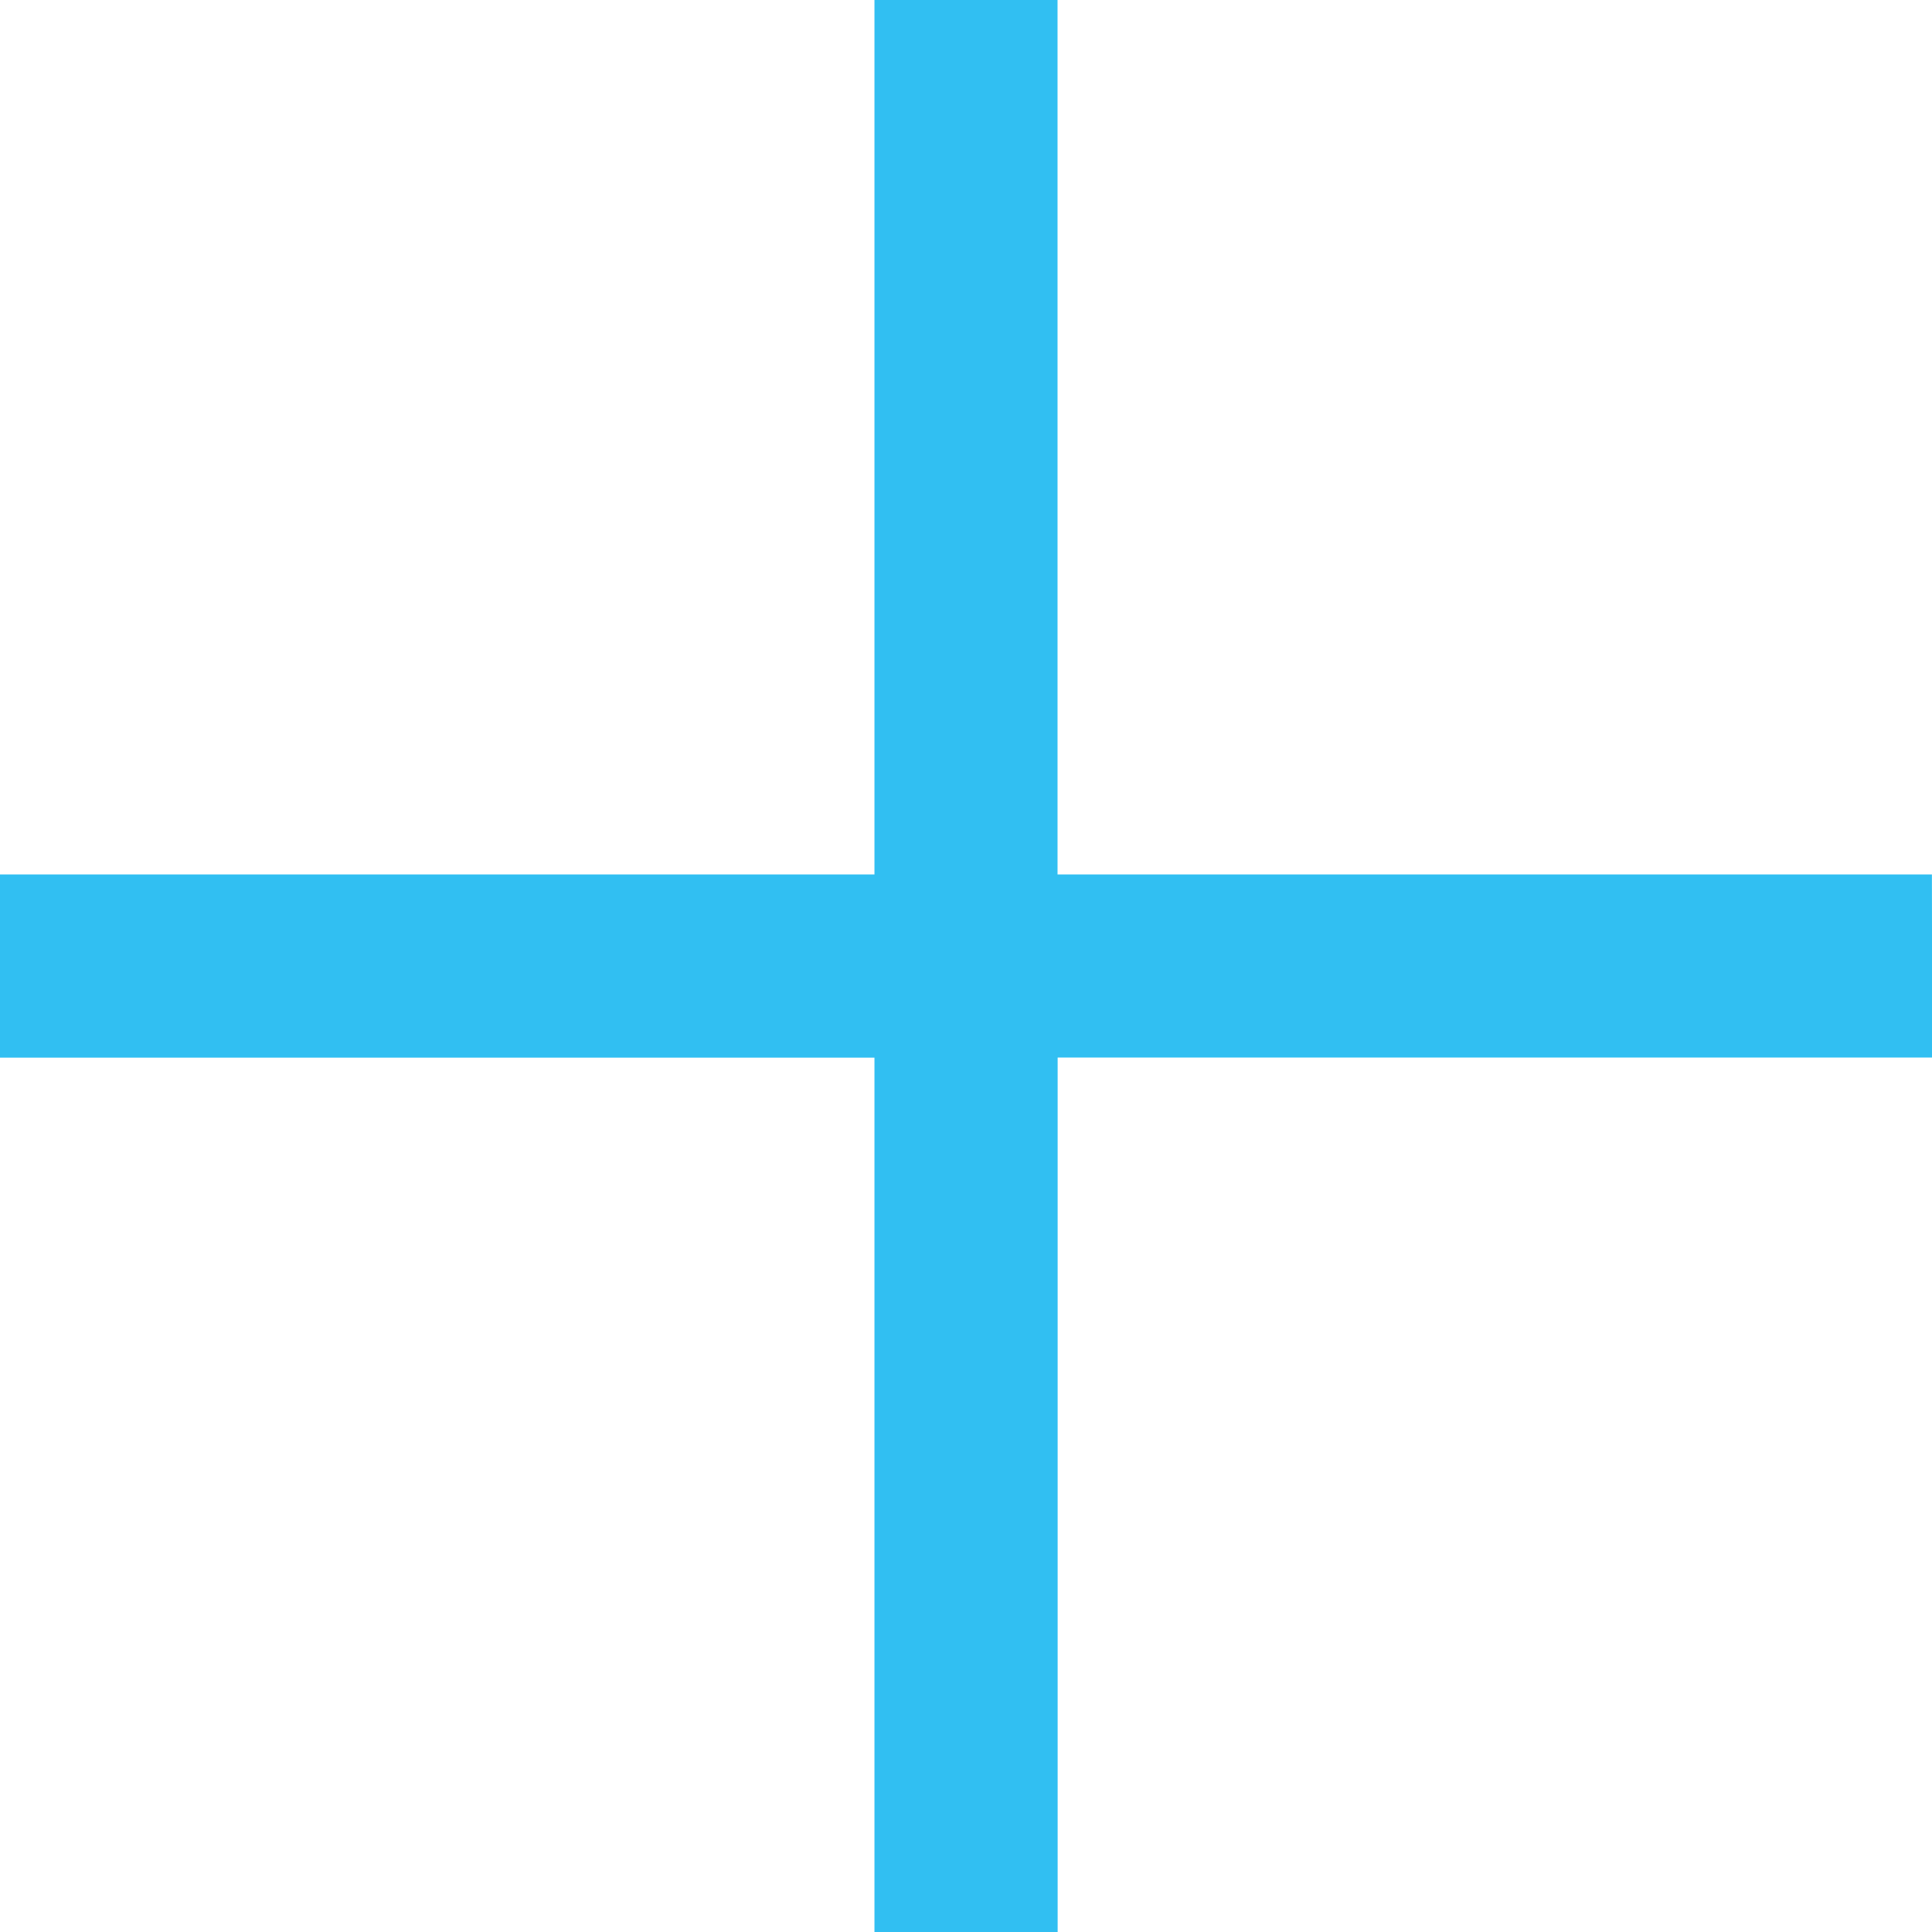 <svg xmlns="http://www.w3.org/2000/svg" width="17.518" height="17.518" viewBox="0 0 17.518 17.518"><g id="blue-plus" transform="translate(0.5 0.5)"><g id="Group_40" data-name="Group 40"><path id="Path_17476" data-name="Path 17476" d="M16.518 7.929H8.589V0H7.929V7.929H0v.661H7.929v7.929h.661V8.589h7.929z" fill="#31bff2" stroke="#31bff2" stroke-width="1"/></g></g></svg>